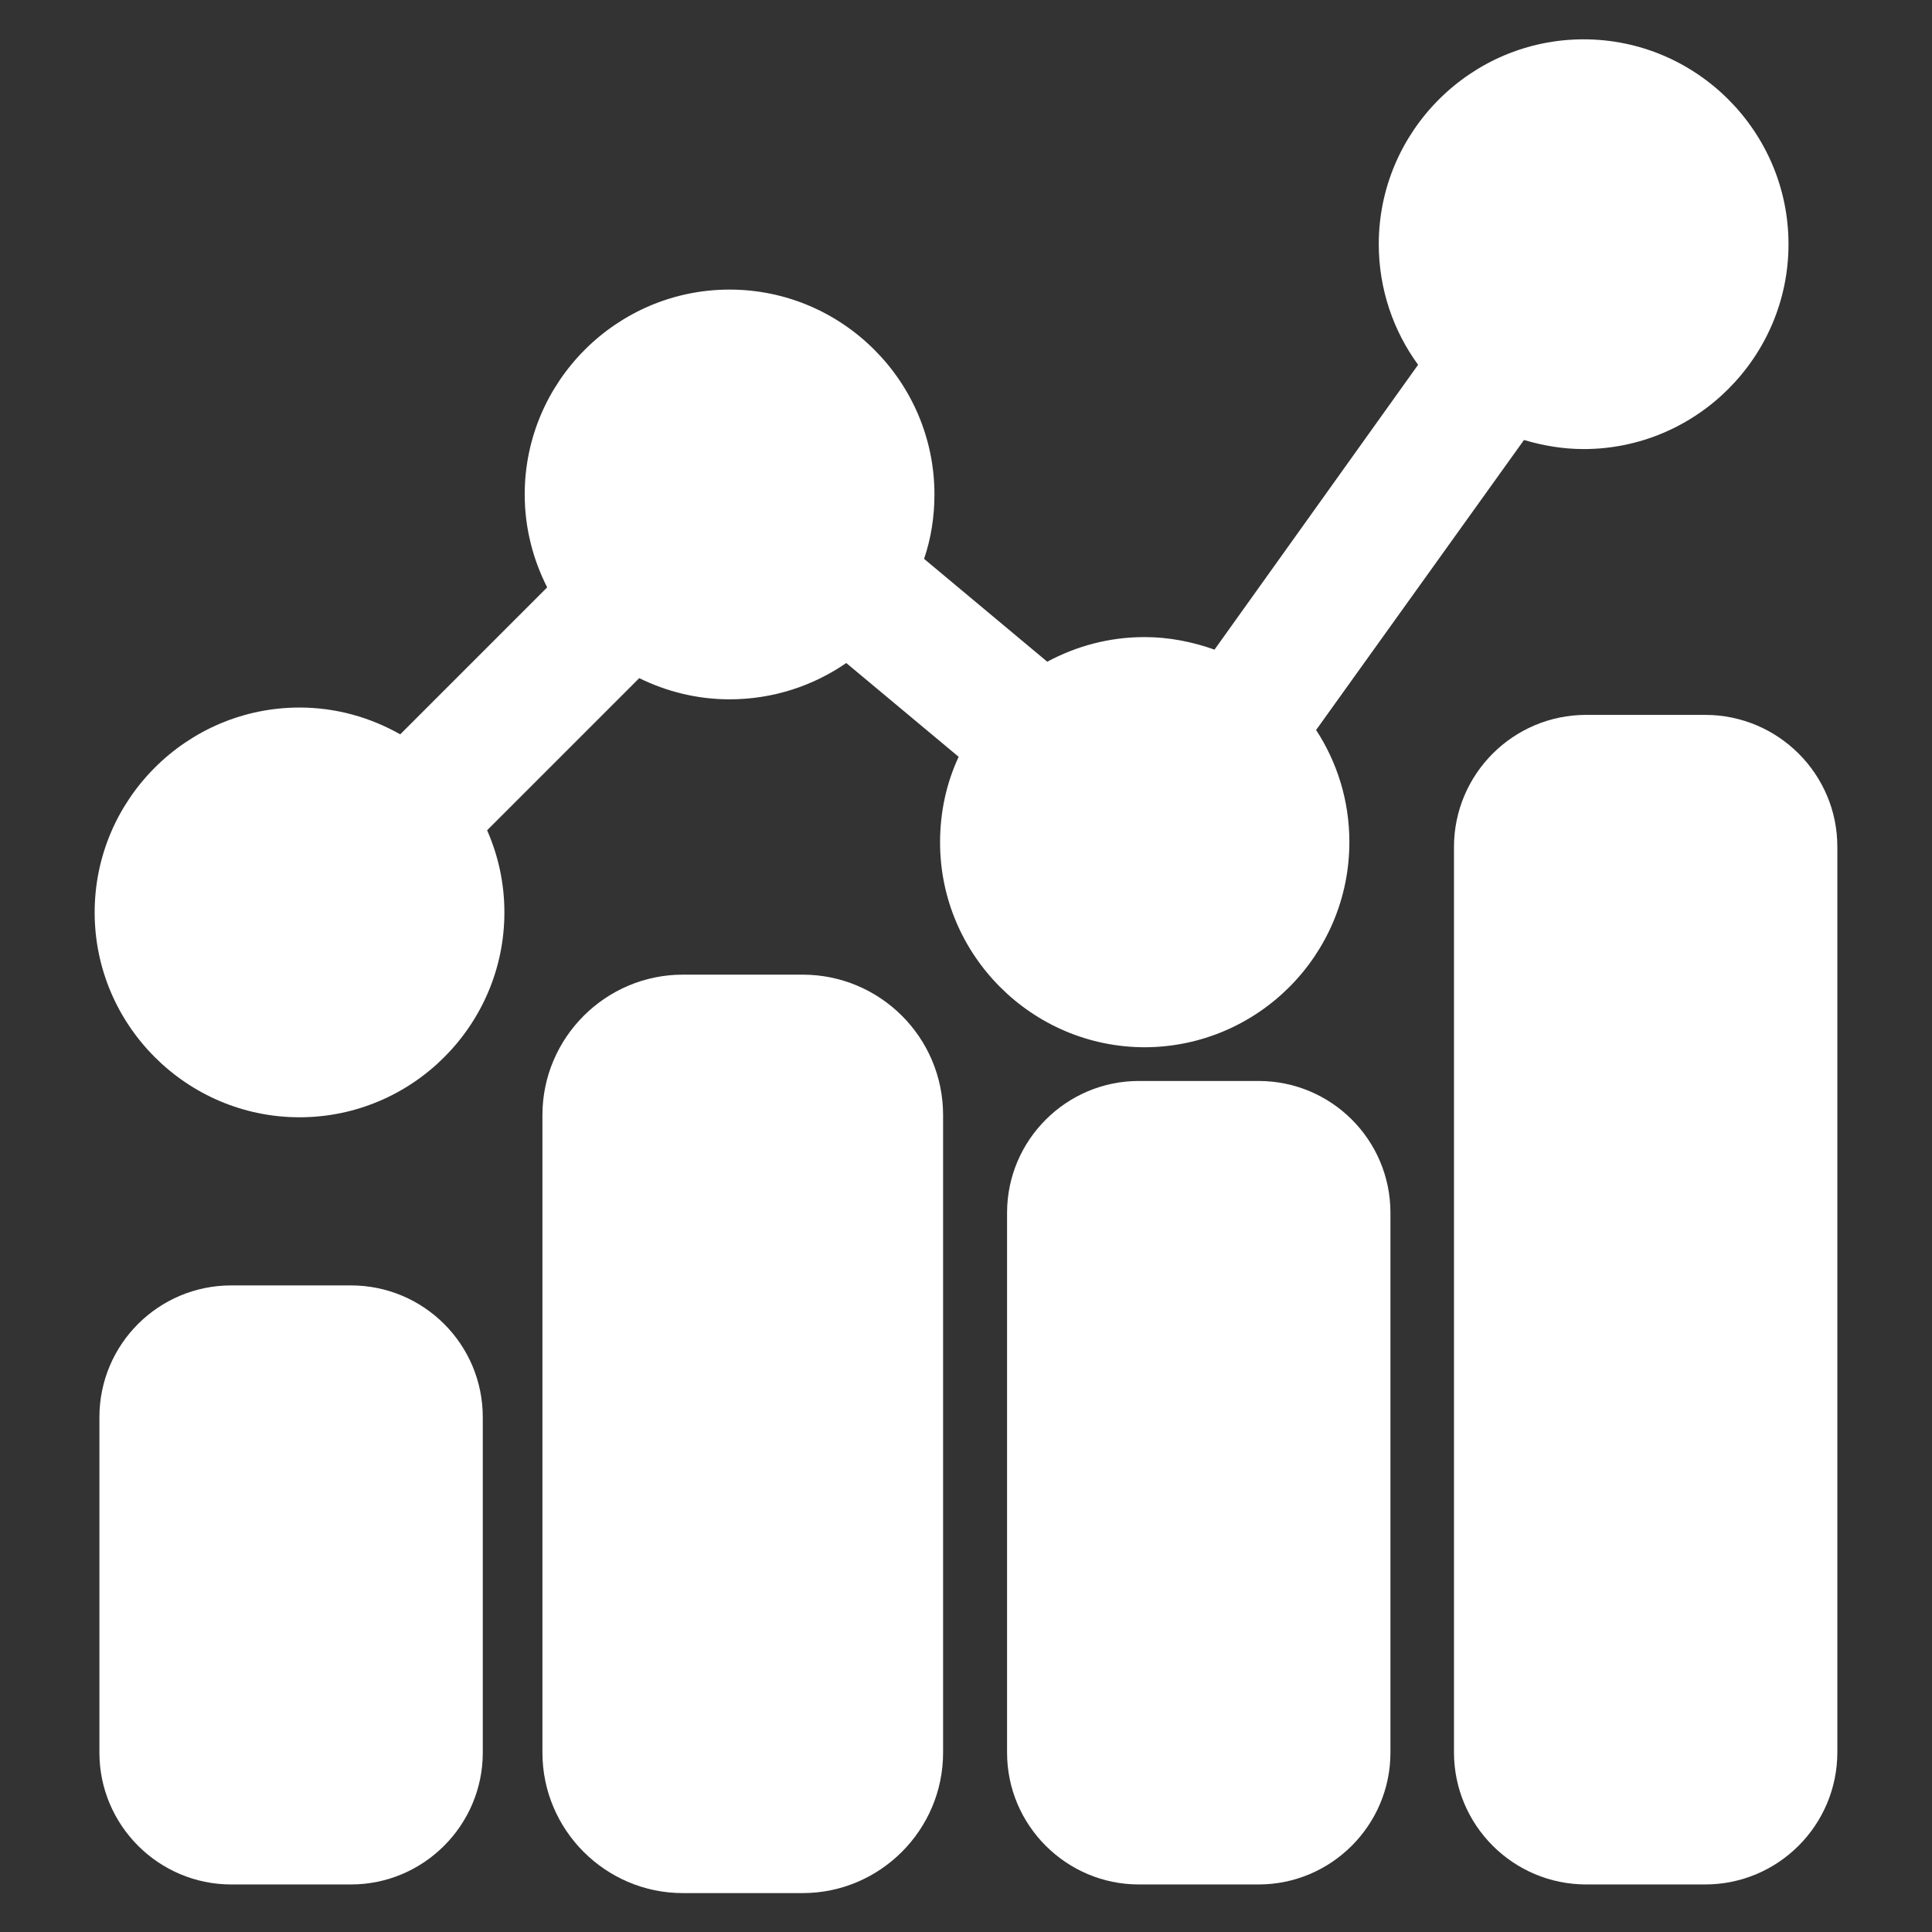 <?xml version="1.0" encoding="utf-8"?>
<!-- Generator: Adobe Illustrator 24.2.2, SVG Export Plug-In . SVG Version: 6.00 Build 0)  -->
<svg version="1.1" id="Layer_1" xmlns="http://www.w3.org/2000/svg" xmlns:xlink="http://www.w3.org/1999/xlink" x="0px" y="0px"
	 width="447px" height="447px" viewBox="0 0 447 447" style="enable-background:new 0 0 447 447;" xml:space="preserve">
<rect x="0" y="0" width="447" height="447" fill="#333333" stroke="none"/>
<style type="text/css">
	.st0{fill:#FFFFFF;}
</style>
<g>
	<path class="st0" d="M312.2,194.8c0-9.5-2.8-18.4-7.7-25.9l48.1-67.1c4.4,1.3,9,2.1,13.8,2.1c26.1,0,47.4-21.3,47.4-47.4
		c0-26.1-21.3-47.4-47.4-47.4c-26.1,0-47.4,21.3-47.4,47.4c0,10.4,3.4,20.1,9.1,27.9L281,150.3c-5.1-1.8-10.5-2.9-16.2-2.9
		c-8.2,0-15.8,2.1-22.5,5.7l-28.5-23.8c1.6-4.7,2.4-9.7,2.4-14.9c0-26.1-21.3-47.4-47.4-47.4c-26.1,0-47.4,21.3-47.4,47.4
		c0,7.7,1.9,15,5.2,21.5l-34,34c-6.9-3.9-14.8-6.2-23.3-6.2c-26.1,0-47.4,21.3-47.4,47.4s21.3,47.4,47.4,47.4
		c26.1,0,47.4-21.3,47.4-47.4c0-6.7-1.4-13.1-4-19l35.2-35.2c6.3,3.1,13.4,4.9,20.9,4.9c10,0,19.3-3.1,27-8.4l26,21.7
		c-2.8,6-4.3,12.7-4.3,19.8c0,26.1,21.3,47.4,47.4,47.4C291,242.2,312.2,221,312.2,194.8z"/>
	<path class="st0" d="M81.2,297.4H53.5C36.7,297.4,23,311,23,327.9v77.6c0,16.8,13.7,30.5,30.5,30.5h27.7
		c16.8,0,30.5-13.7,30.5-30.5v-77.6C111.7,311,98,297.4,81.2,297.4z"/>
	<path class="st0" d="M185.7,225.5H158c-17.9,0-32.5,14.6-32.5,32.5v147.5c0,17.9,14.6,32.5,32.5,32.5h27.7
		c17.9,0,32.5-14.6,32.5-32.5V258C218.2,240,203.6,225.5,185.7,225.5z"/>
	<path class="st0" d="M394.5,165.4H367c-16.9,0-30.6,13.7-30.6,30.6v209.4c0,16.9,13.7,30.6,30.6,30.6h27.5
		c16.9,0,30.6-13.7,30.6-30.6V195.9C425.1,179.1,411.4,165.4,394.5,165.4z"/>
	<path class="st0" d="M291.2,250.1h-27.7c-16.8,0-30.5,13.7-30.5,30.5v124.9c0,16.8,13.7,30.5,30.5,30.5h27.7
		c16.8,0,30.5-13.7,30.5-30.5V280.6C321.7,263.7,308,250.1,291.2,250.1z"/>
</g>
</svg>
